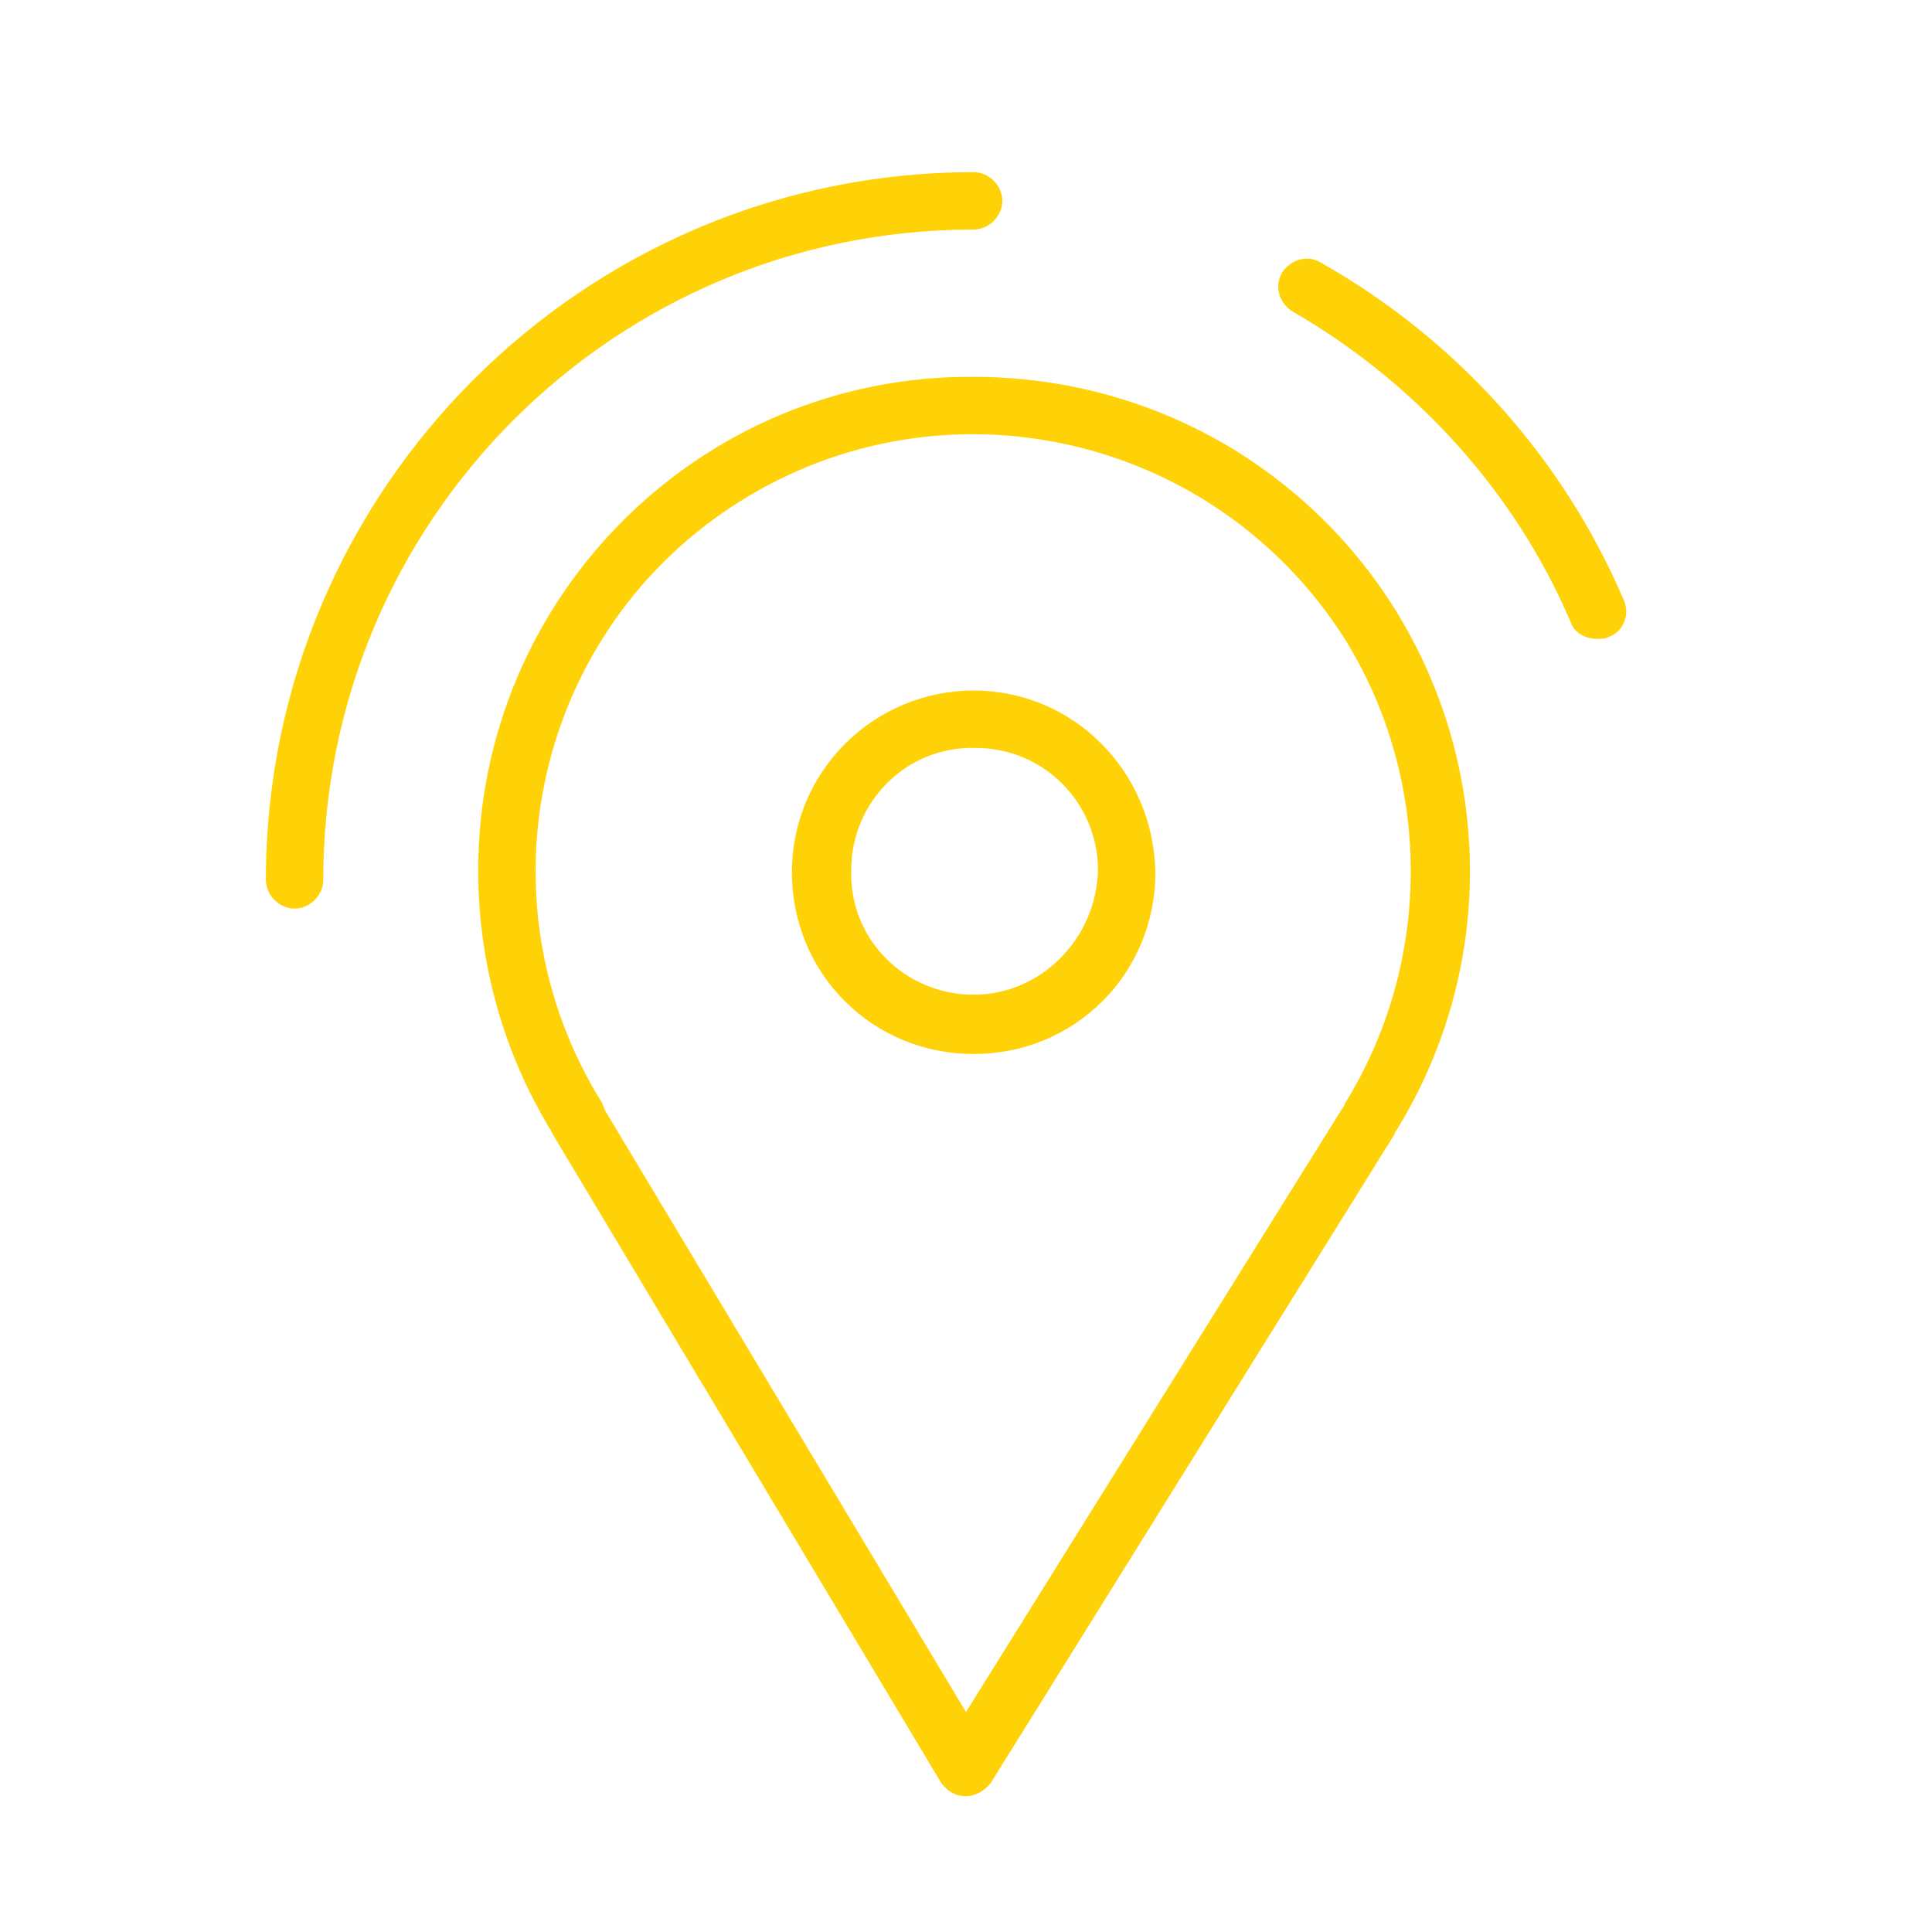 <?xml version="1.0" encoding="UTF-8"?> <!-- Generator: Adobe Illustrator 23.1.0, SVG Export Plug-In . SVG Version: 6.00 Build 0) --> <svg xmlns="http://www.w3.org/2000/svg" xmlns:xlink="http://www.w3.org/1999/xlink" id="Слой_2" x="0px" y="0px" viewBox="0 0 101 101" style="enable-background:new 0 0 101 101;" xml:space="preserve"> <style type="text/css"> .st0{fill:#FFD207;} </style> <title>Artboard 2 copy 10 копия 13</title> <path class="st0" d="M50.9,19.7C36.6,19.6,25,31.2,25,45.5c0,4.8,1.3,9.5,3.8,13.6c0,0.1,0.1,0.1,0.1,0.2l20.3,33.9 c0.3,0.4,0.7,0.7,1.3,0.7l0,0c0.5,0,1-0.3,1.3-0.7l21.1-33.9c0-0.1,0.1-0.2,0.1-0.2c7.5-12.2,3.7-28.1-8.5-35.6 C60.4,21,55.7,19.7,50.9,19.7z M70.3,57.7c0,0.1-0.1,0.2-0.1,0.2L50.5,89.5L31.6,58c0-0.1-0.1-0.2-0.1-0.3 C24.8,47,28,32.9,38.7,26.2s24.8-3.5,31.6,7.2C74.9,40.8,74.9,50.3,70.3,57.7L70.3,57.7z"></path> <path class="st0" d="M50.9,36.1c-5.2,0-9.5,4.2-9.5,9.5s4.2,9.5,9.5,9.5s9.5-4.2,9.5-9.5C60.3,40.3,56.1,36.1,50.9,36.1z M50.9,52 c-3.6,0-6.5-2.9-6.4-6.5c0-3.6,2.9-6.5,6.5-6.4c3.6,0,6.4,2.9,6.4,6.4C57.3,49.1,54.4,52,50.9,52L50.9,52z"></path> <path class="st0" d="M84.9,31.4c-3.2-7.5-8.8-13.7-15.9-17.7c-0.7-0.4-1.6-0.1-2,0.6c-0.4,0.7-0.1,1.6,0.6,2 C74,20,79.2,25.7,82.1,32.5c0.2,0.6,0.8,0.9,1.4,0.9c0.2,0,0.4,0,0.6-0.1C84.9,33,85.2,32.1,84.9,31.4L84.9,31.4z"></path> <path class="st0" d="M50.9,12c0.8,0,1.5-0.7,1.5-1.5S51.7,9,50.9,9c-20.4,0-37,16.6-37,37c0,0.8,0.7,1.5,1.5,1.5 c0.8,0,1.5-0.7,1.5-1.5C16.9,27.2,32.1,12,50.9,12z"></path> </svg> 
